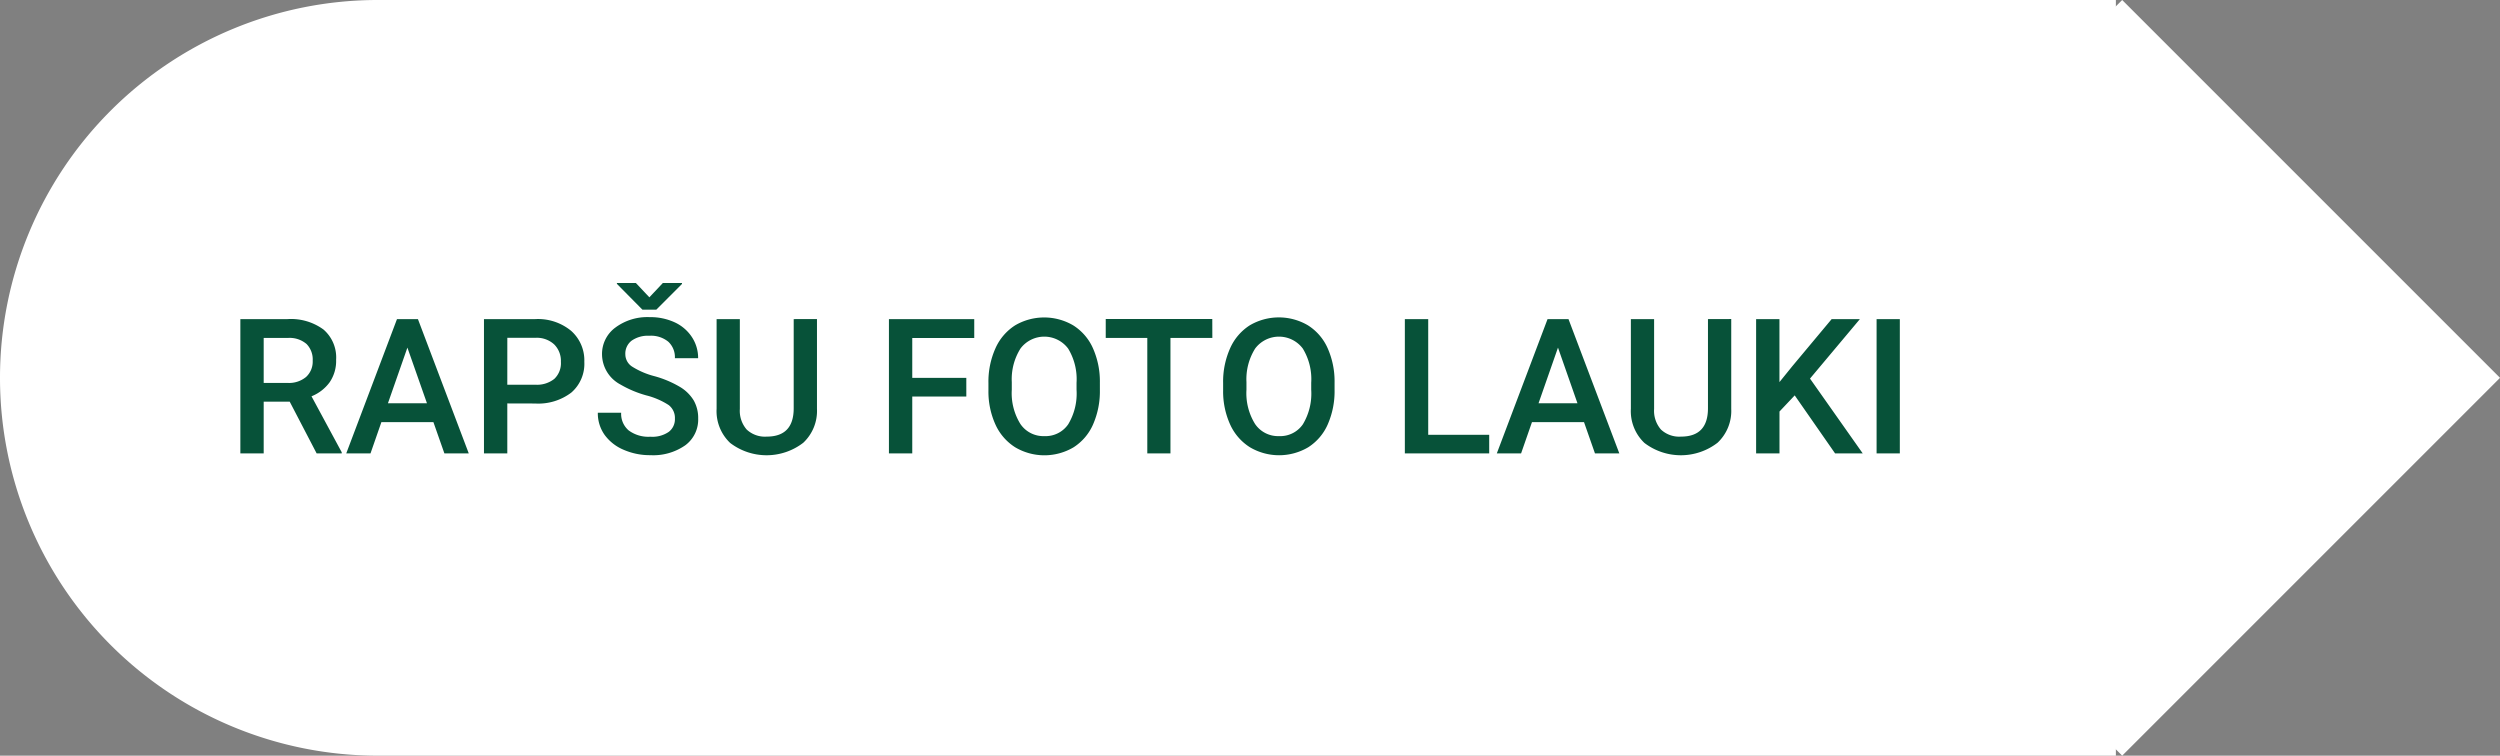 <?xml version="1.0" encoding="UTF-8"?> <svg xmlns="http://www.w3.org/2000/svg" width="132.333" height="40" viewBox="0 0 132.333 40"><rect x="0" y="0" width="132.333" height="40" fill="#808080" stroke="none"/> <g id="raksts1" transform="translate(-603 -652)"> <g id="Group_62" data-name="Group 62" transform="translate(0 -48)"> <path id="Rectangle_104" data-name="Rectangle 104" d="M20,0h92a0,0,0,0,1,0,0V40a0,0,0,0,1,0,0H20A20,20,0,0,1,0,20v0A20,20,0,0,1,20,0Z" transform="translate(603 700)" fill="#fff"></path> <rect id="Rectangle_105" data-name="Rectangle 105" width="28.284" height="28.284" transform="translate(695.334 720) rotate(-45)" fill="#fff"></rect> </g> <path id="Path_84" data-name="Path 84" d="M3.335,7.261H1.958V10H.723V2.891h2.5a2.91,2.91,0,0,1,1.9.552,1.951,1.951,0,0,1,.669,1.6,2,2,0,0,1-.344,1.194,2.19,2.19,0,0,1-.959.74l1.6,2.964V10H4.761ZM1.958,6.27h1.27A1.412,1.412,0,0,0,4.2,5.955a1.1,1.1,0,0,0,.352-.862,1.169,1.169,0,0,0-.325-.884,1.379,1.379,0,0,0-.969-.322h-1.3Zm8.984,2.075H8.188L7.612,10H6.328L9.014,2.891h1.108L12.813,10H11.523Zm-2.407-1H10.6L9.565,4.4Zm6.318.01V10H13.618V2.891h2.72a2.752,2.752,0,0,1,1.892.62,2.084,2.084,0,0,1,.7,1.641,2.015,2.015,0,0,1-.686,1.626,2.885,2.885,0,0,1-1.921.581Zm0-.991h1.484a1.462,1.462,0,0,0,1.006-.31,1.14,1.14,0,0,0,.347-.9,1.23,1.23,0,0,0-.352-.92,1.355,1.355,0,0,0-.967-.354H14.854Zm8.872,1.8a.858.858,0,0,0-.33-.723,3.965,3.965,0,0,0-1.189-.513,5.741,5.741,0,0,1-1.367-.576,1.824,1.824,0,0,1-.972-1.592,1.732,1.732,0,0,1,.7-1.416,2.836,2.836,0,0,1,1.819-.557,3.072,3.072,0,0,1,1.323.273,2.172,2.172,0,0,1,.913.779,2,2,0,0,1,.332,1.121h-1.23a1.114,1.114,0,0,0-.349-.872,1.441,1.441,0,0,0-1-.315,1.5,1.5,0,0,0-.94.259.862.862,0,0,0-.334.723.78.78,0,0,0,.361.652,4.163,4.163,0,0,0,1.191.508,5.48,5.48,0,0,1,1.333.562,2.12,2.12,0,0,1,.737.723,1.882,1.882,0,0,1,.234.955,1.692,1.692,0,0,1-.681,1.414,2.955,2.955,0,0,1-1.848.525,3.473,3.473,0,0,1-1.418-.286,2.383,2.383,0,0,1-1.006-.789,1.965,1.965,0,0,1-.359-1.172h1.235a1.15,1.15,0,0,0,.4.938,1.753,1.753,0,0,0,1.147.332A1.523,1.523,0,0,0,23.4,8.86.843.843,0,0,0,23.726,8.169ZM22.373,1.738l.713-.757H24.1V1.03L22.739,2.393h-.732L20.654,1.025V.981H21.66Zm8.872,1.152V7.642a2.309,2.309,0,0,1-.725,1.794,3.178,3.178,0,0,1-3.87.01,2.32,2.32,0,0,1-.718-1.809V2.891h1.23V7.646a1.511,1.511,0,0,0,.361,1.089,1.41,1.41,0,0,0,1.064.376q1.426,0,1.426-1.5V2.891Zm7.905,4.1H36.289V10H35.054V2.891H39.57v1H36.289V6H39.15Zm7.07-.356a4.362,4.362,0,0,1-.361,1.833,2.732,2.732,0,0,1-1.033,1.211,3.03,3.03,0,0,1-3.086,0,2.774,2.774,0,0,1-1.045-1.2,4.225,4.225,0,0,1-.374-1.8v-.4a4.324,4.324,0,0,1,.369-1.836,2.771,2.771,0,0,1,1.04-1.218,3.036,3.036,0,0,1,3.081,0,2.736,2.736,0,0,1,1.038,1.2,4.315,4.315,0,0,1,.371,1.824ZM44.985,6.26a3.108,3.108,0,0,0-.447-1.812,1.577,1.577,0,0,0-2.52,0,3.048,3.048,0,0,0-.461,1.775v.41a3.084,3.084,0,0,0,.457,1.812,1.47,1.47,0,0,0,1.267.64,1.453,1.453,0,0,0,1.262-.625,3.151,3.151,0,0,0,.442-1.826Zm7.188-2.373H49.956V10H48.73V3.887h-2.2v-1h5.64Zm6.47,2.744a4.362,4.362,0,0,1-.361,1.833,2.732,2.732,0,0,1-1.033,1.211,3.03,3.03,0,0,1-3.086,0,2.774,2.774,0,0,1-1.045-1.2,4.225,4.225,0,0,1-.374-1.8v-.4a4.324,4.324,0,0,1,.369-1.836,2.771,2.771,0,0,1,1.04-1.218,3.036,3.036,0,0,1,3.081,0,2.736,2.736,0,0,1,1.038,1.2,4.315,4.315,0,0,1,.371,1.824ZM57.407,6.26a3.108,3.108,0,0,0-.447-1.812,1.577,1.577,0,0,0-2.52,0,3.048,3.048,0,0,0-.461,1.775v.41a3.084,3.084,0,0,0,.457,1.812,1.47,1.47,0,0,0,1.267.64,1.453,1.453,0,0,0,1.262-.625,3.151,3.151,0,0,0,.442-1.826ZM63.6,9.014h3.228V10H62.363V2.891H63.6Zm8.247-.669H69.092L68.516,10H67.231l2.686-7.109h1.108L73.716,10H72.427Zm-2.407-1H71.5L70.469,4.4Zm10.2-4.458V7.642a2.309,2.309,0,0,1-.725,1.794,3.178,3.178,0,0,1-3.87.01,2.32,2.32,0,0,1-.718-1.809V2.891h1.23V7.646a1.511,1.511,0,0,0,.361,1.089,1.41,1.41,0,0,0,1.064.376q1.426,0,1.426-1.5V2.891ZM83,6.929l-.806.854V10H80.957V2.891h1.235V6.226l.684-.845,2.08-2.49H86.45L83.809,6.04,86.6,10H85.137ZM88.564,10h-1.23V2.891h1.23Z" transform="translate(615 666)" fill="#075239"></path> </g> </svg> 